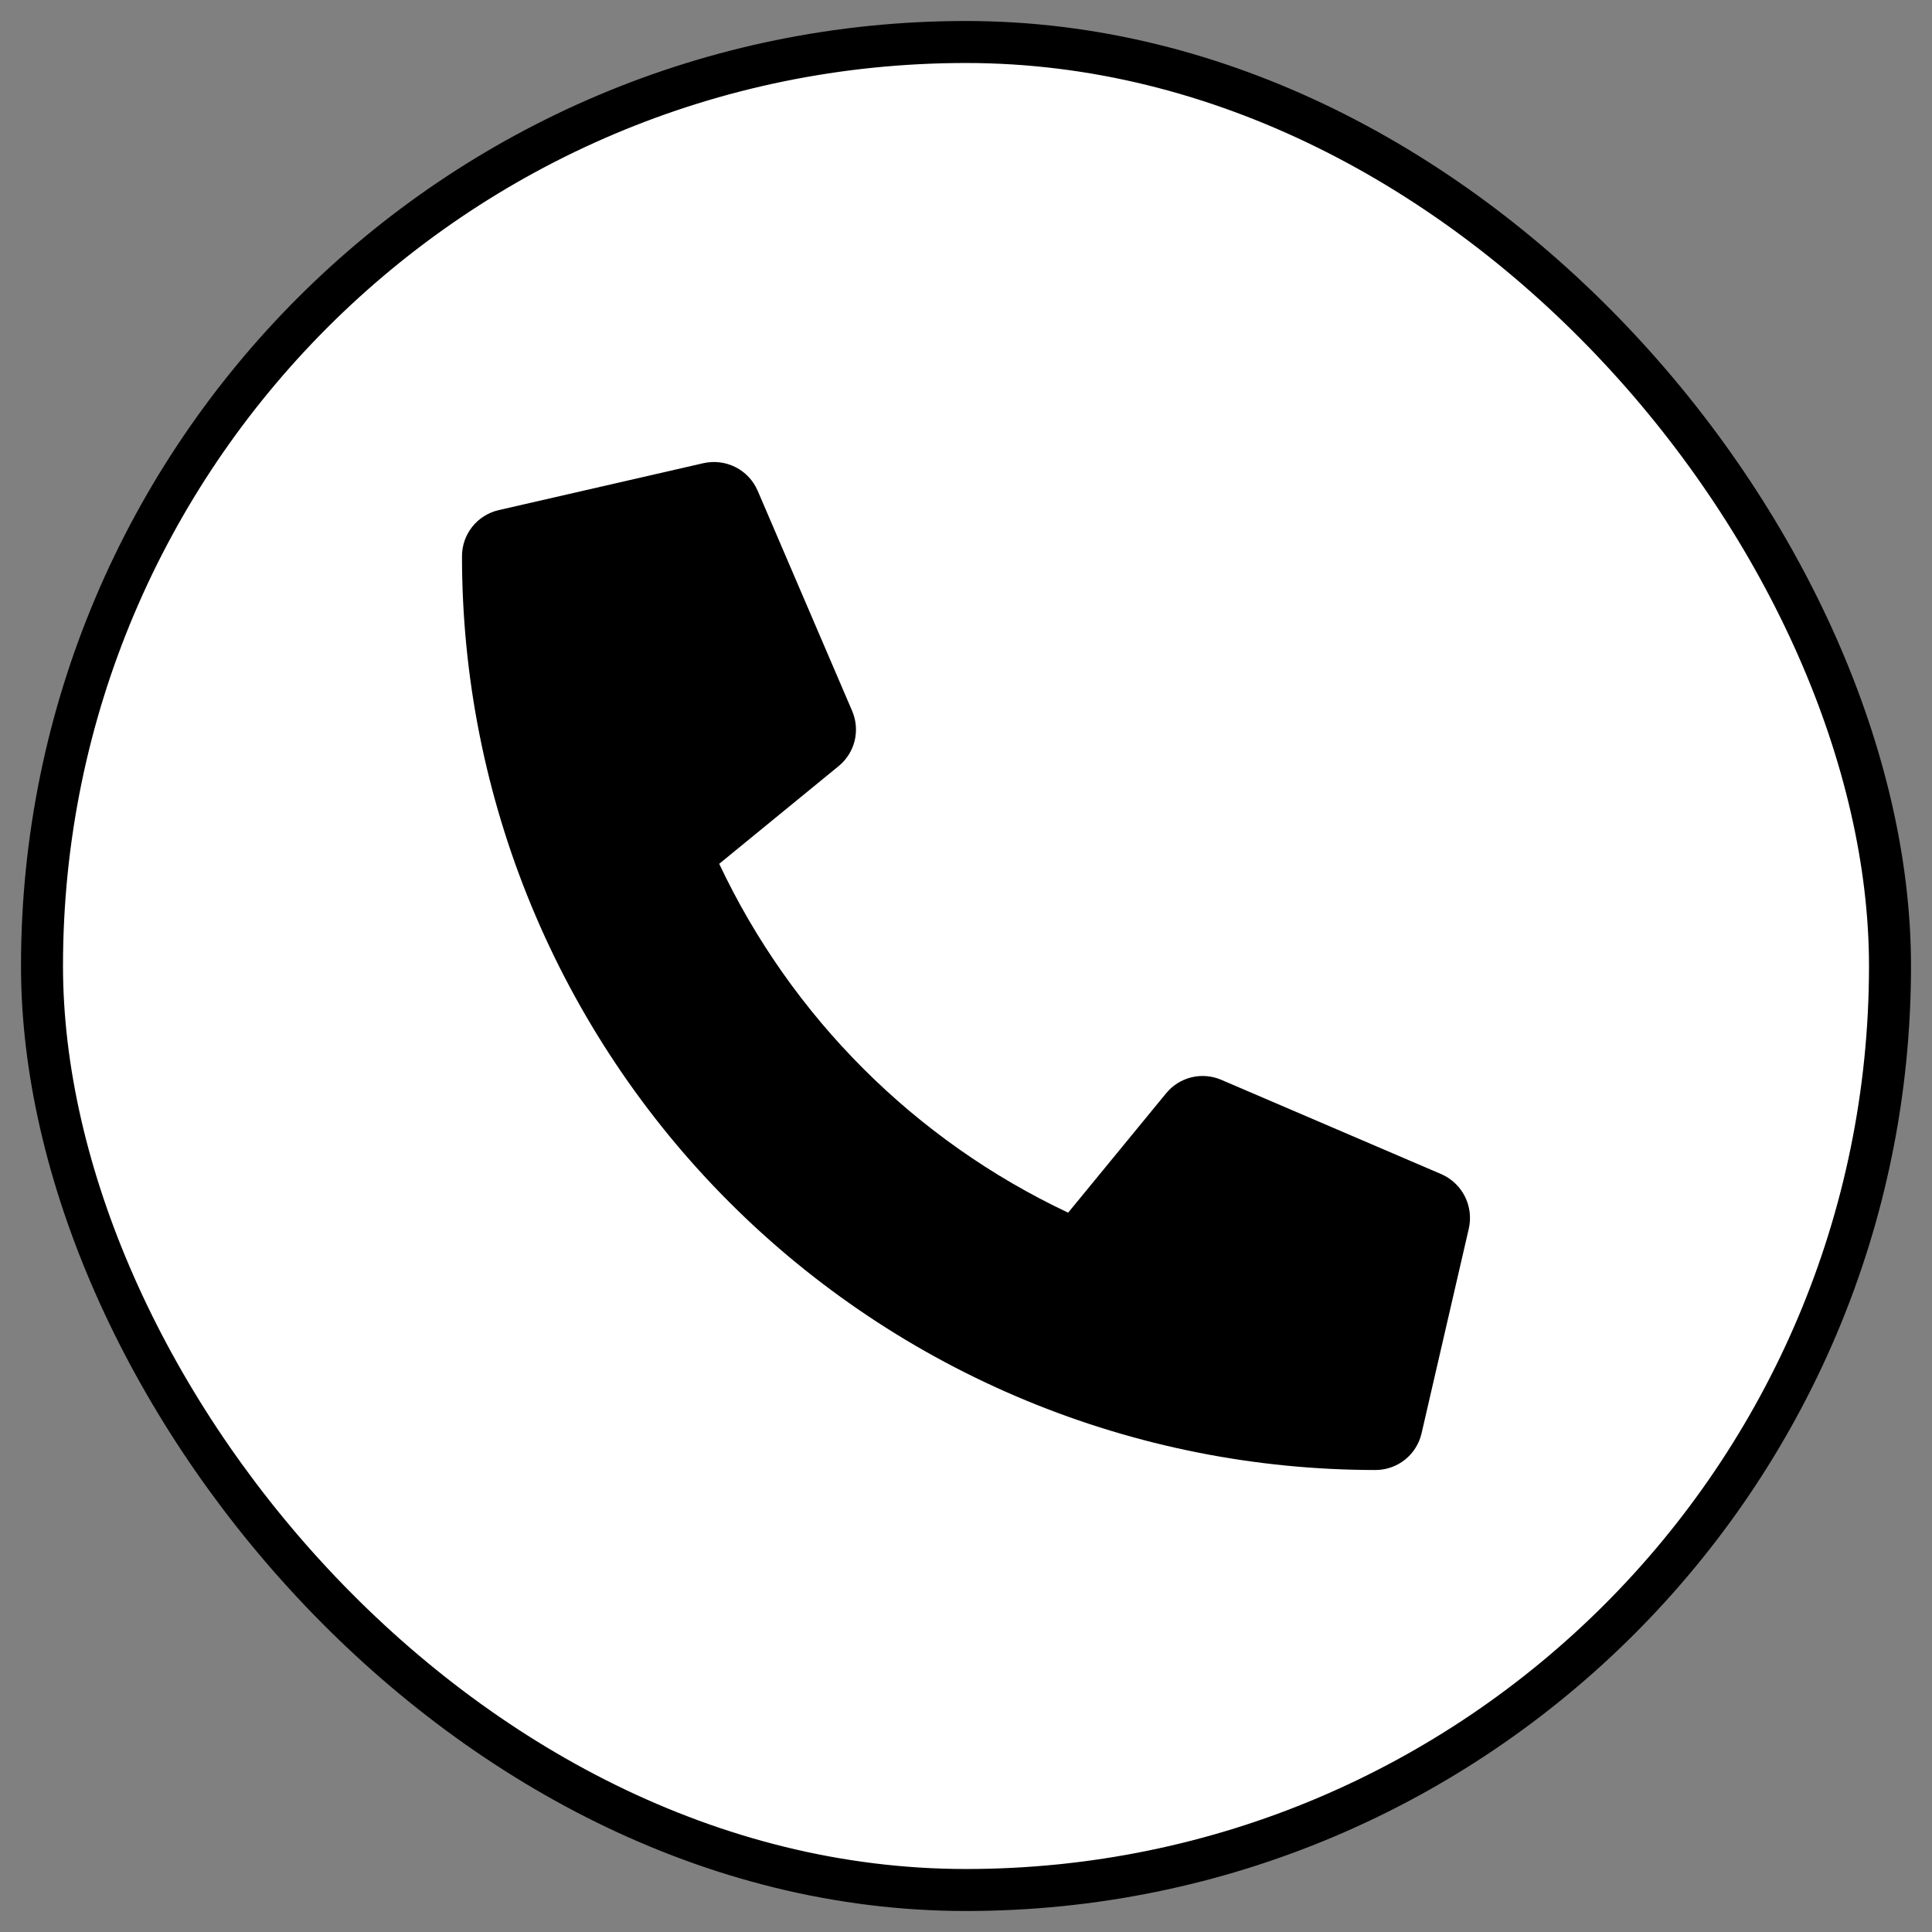 <svg width="46" height="46" viewBox="0 0 46 46" fill="none" xmlns="http://www.w3.org/2000/svg">
<rect x="0" y="0" width="46" height="46" fill="#808080" stroke="none"/>
<rect x="1" y="1" width="44" height="44" rx="22" fill="white" style="fill:white;fill-opacity:1;"/>
<rect x="1" y="1" width="44" height="44" rx="22" stroke="#2C4496" style="stroke:#2C4496;stroke:color(display-p3 0.172 0.267 0.588);stroke-opacity:1;"/>
<path d="M34.322 27.958L29.076 25.709C28.852 25.613 28.602 25.593 28.365 25.651C28.128 25.71 27.917 25.844 27.763 26.033L25.432 28.873C21.782 27.153 18.845 24.216 17.124 20.567L19.966 18.242C20.155 18.088 20.289 17.877 20.348 17.64C20.406 17.403 20.386 17.154 20.29 16.929L18.038 11.68C17.933 11.438 17.746 11.241 17.511 11.122C17.275 11.003 17.005 10.97 16.748 11.028L11.868 12.147C11.621 12.205 11.4 12.345 11.243 12.544C11.085 12.743 11 12.989 11 13.243C10.999 16.1 11.56 18.929 12.653 21.569C13.746 24.209 15.348 26.608 17.369 28.628C19.389 30.648 21.788 32.251 24.428 33.344C27.069 34.438 29.898 35 32.756 35C33.011 34.999 33.257 34.911 33.456 34.751C33.654 34.592 33.792 34.369 33.848 34.121L34.973 29.246C35.03 28.989 34.996 28.721 34.878 28.486C34.759 28.251 34.563 28.065 34.322 27.958Z" fill="#2C4496" style="fill:#2C4496;fill:color(display-p3 0.172 0.267 0.588);fill-opacity:1;"/>
</svg>
